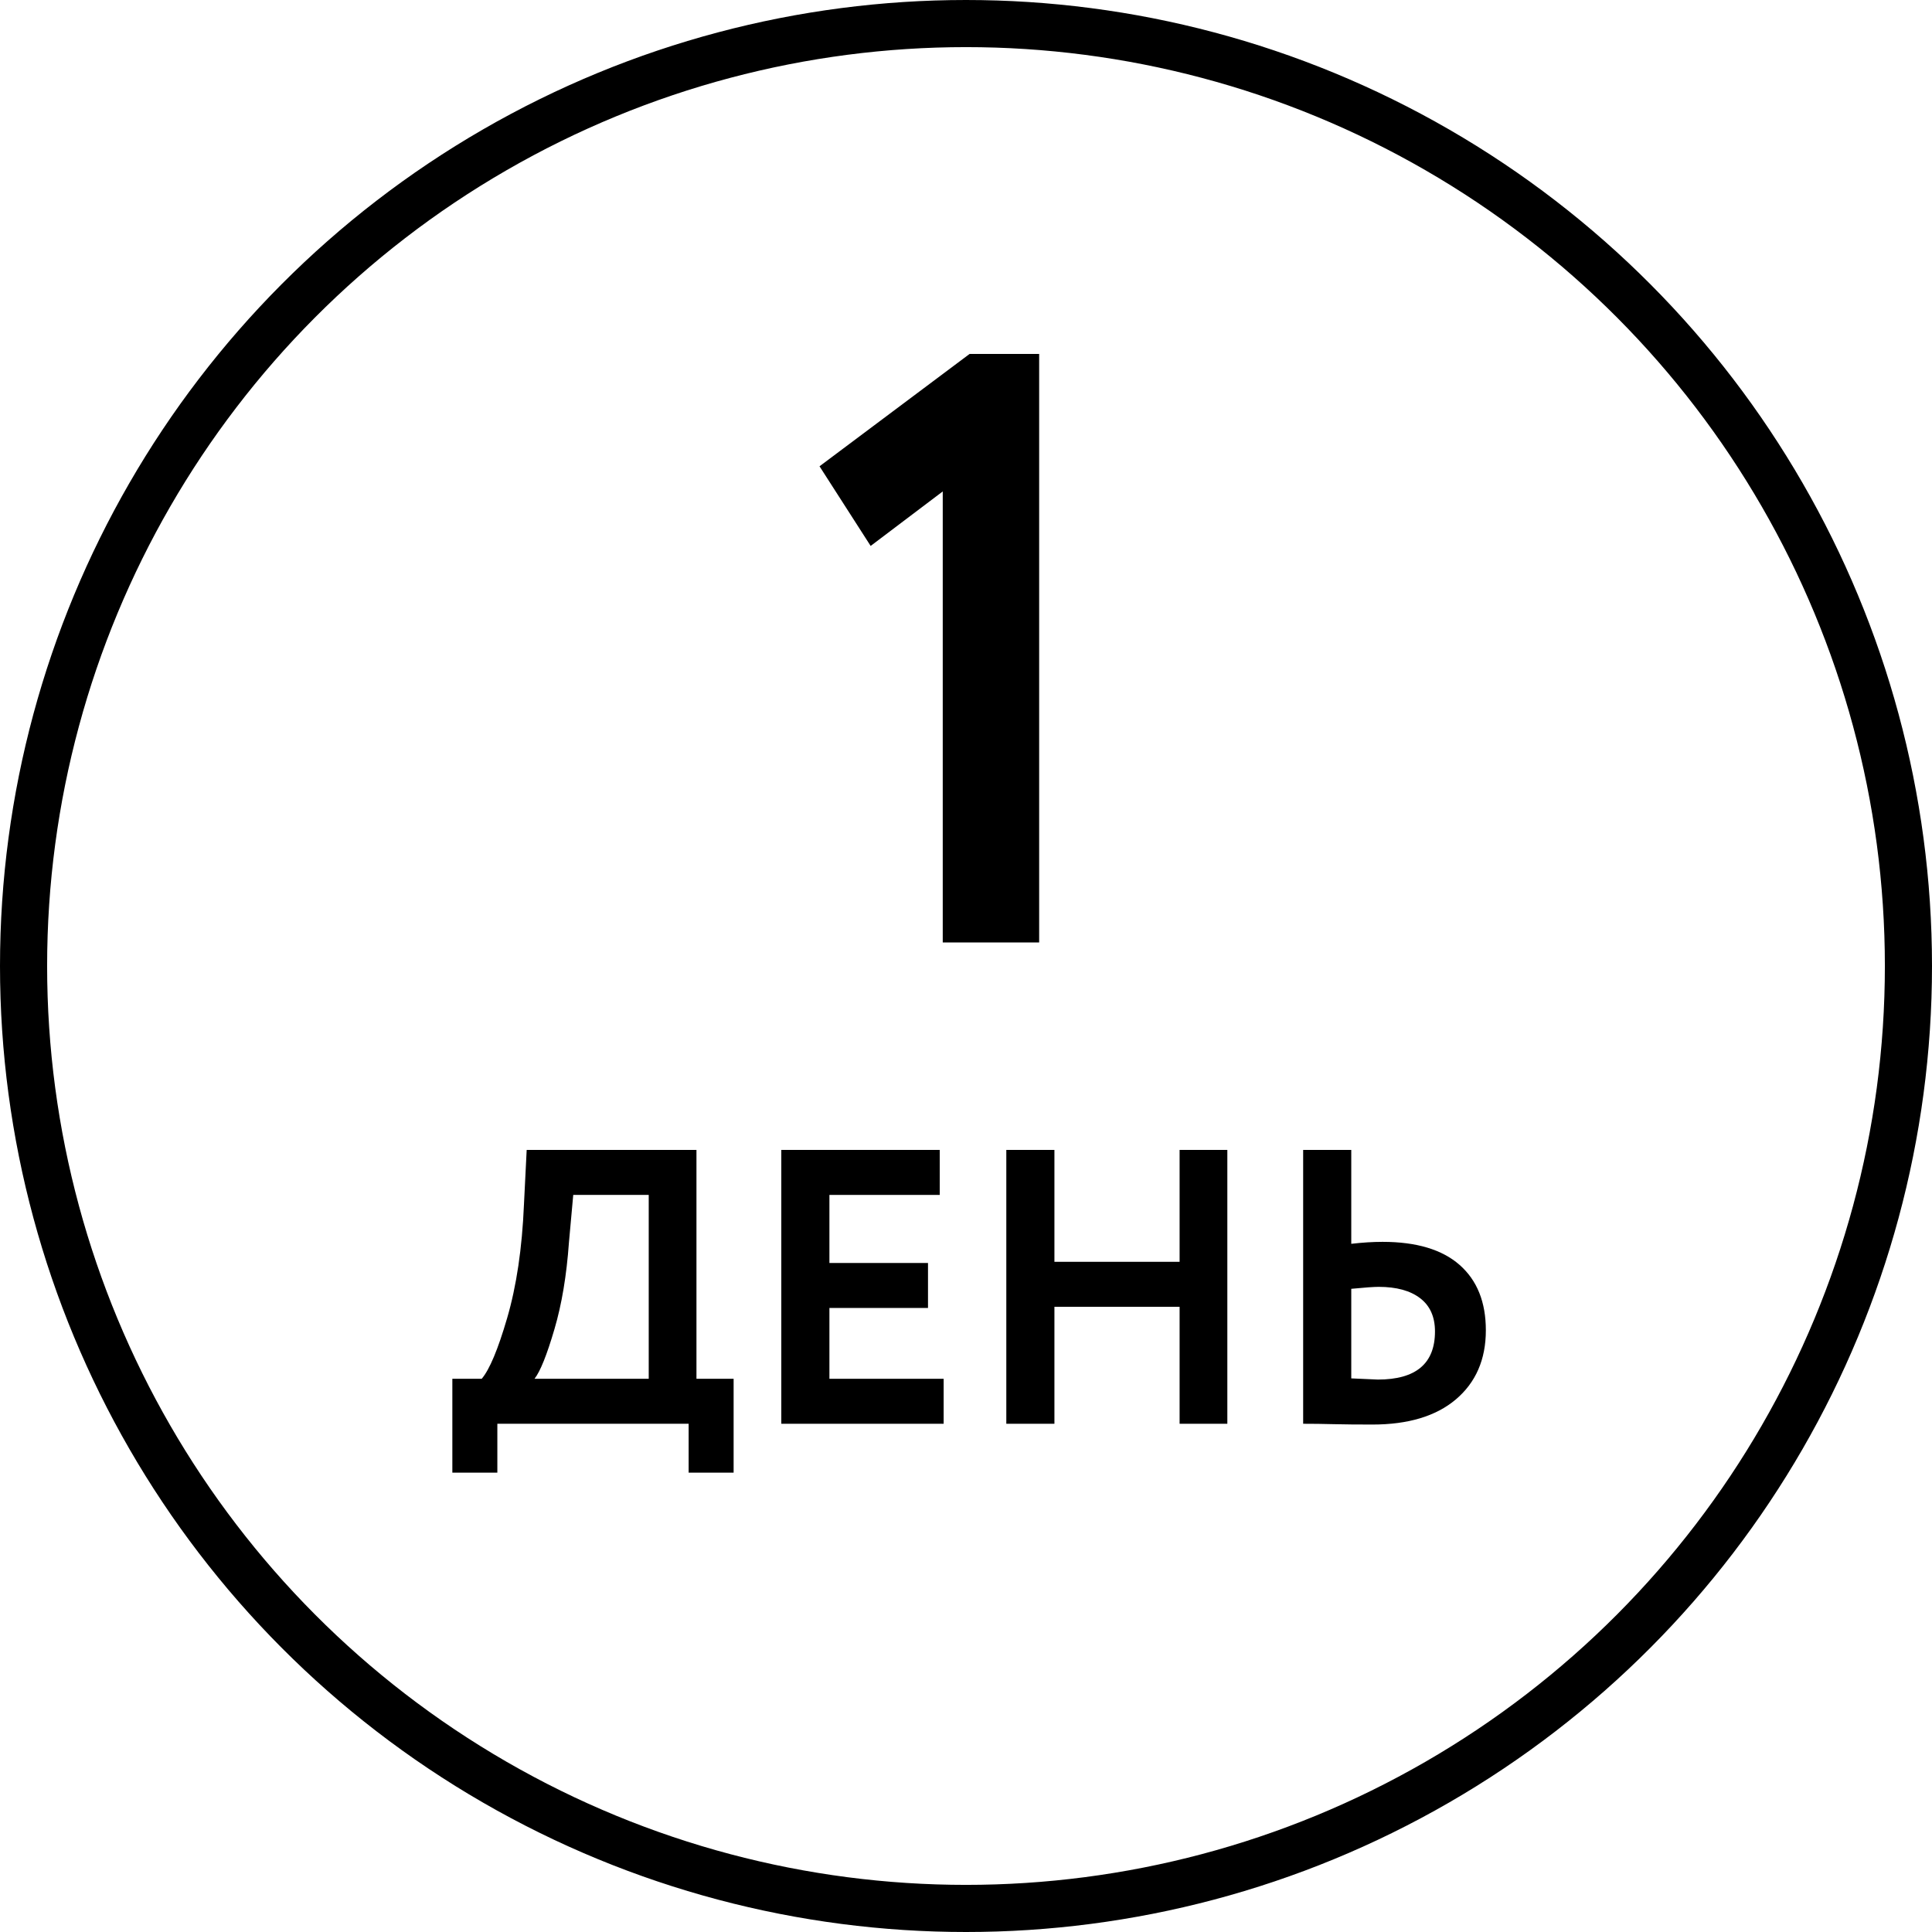 <?xml version="1.0" encoding="UTF-8"?> <svg xmlns="http://www.w3.org/2000/svg" width="82" height="82" viewBox="0 0 82 82" fill="none"> <circle cx="41" cy="41" r="40" stroke="black" stroke-width="2"></circle> <path d="M36.953 23.171L34.783 19.791L41.151 15.023H44.105V40H40.013V20.858L36.953 23.171Z" fill="black"></path> <path d="M21.109 62.504H19.199V58.52H20.445C20.777 58.132 21.136 57.274 21.524 55.946C21.922 54.584 22.16 52.979 22.238 51.131L22.354 48.806H29.56V58.52H31.137V62.504H29.228V60.429H21.109V62.504ZM24.33 50.716L24.147 52.741C24.047 54.136 23.843 55.359 23.533 56.411C23.212 57.507 22.93 58.21 22.686 58.52H27.534V50.716H24.33Z" fill="black"></path> <path d="M40.051 60.429H33.161V48.806H39.885V50.716H35.203V53.605H39.387V55.514H35.203V58.52H40.051V60.429Z" fill="black"></path> <path d="M52.092 60.429H50.066V55.464H44.753V60.429H42.711V48.806H44.753V53.555H50.066V48.806H52.092V60.429Z" fill="black"></path> <path d="M58.514 54.618C58.315 54.618 57.928 54.645 57.352 54.701V58.503C58.083 58.536 58.459 58.553 58.481 58.553C60.097 58.553 60.905 57.872 60.905 56.511C60.905 55.891 60.695 55.42 60.274 55.099C59.854 54.778 59.267 54.618 58.514 54.618ZM55.31 48.806H57.352V52.791C57.828 52.736 58.271 52.708 58.68 52.708C60.119 52.708 61.21 53.035 61.951 53.688C62.693 54.341 63.064 55.265 63.064 56.461C63.064 57.7 62.638 58.68 61.785 59.4C60.944 60.108 59.765 60.462 58.249 60.462C57.607 60.462 57.059 60.457 56.605 60.446C56.151 60.434 55.719 60.429 55.31 60.429V48.806Z" fill="black"></path> </svg> 